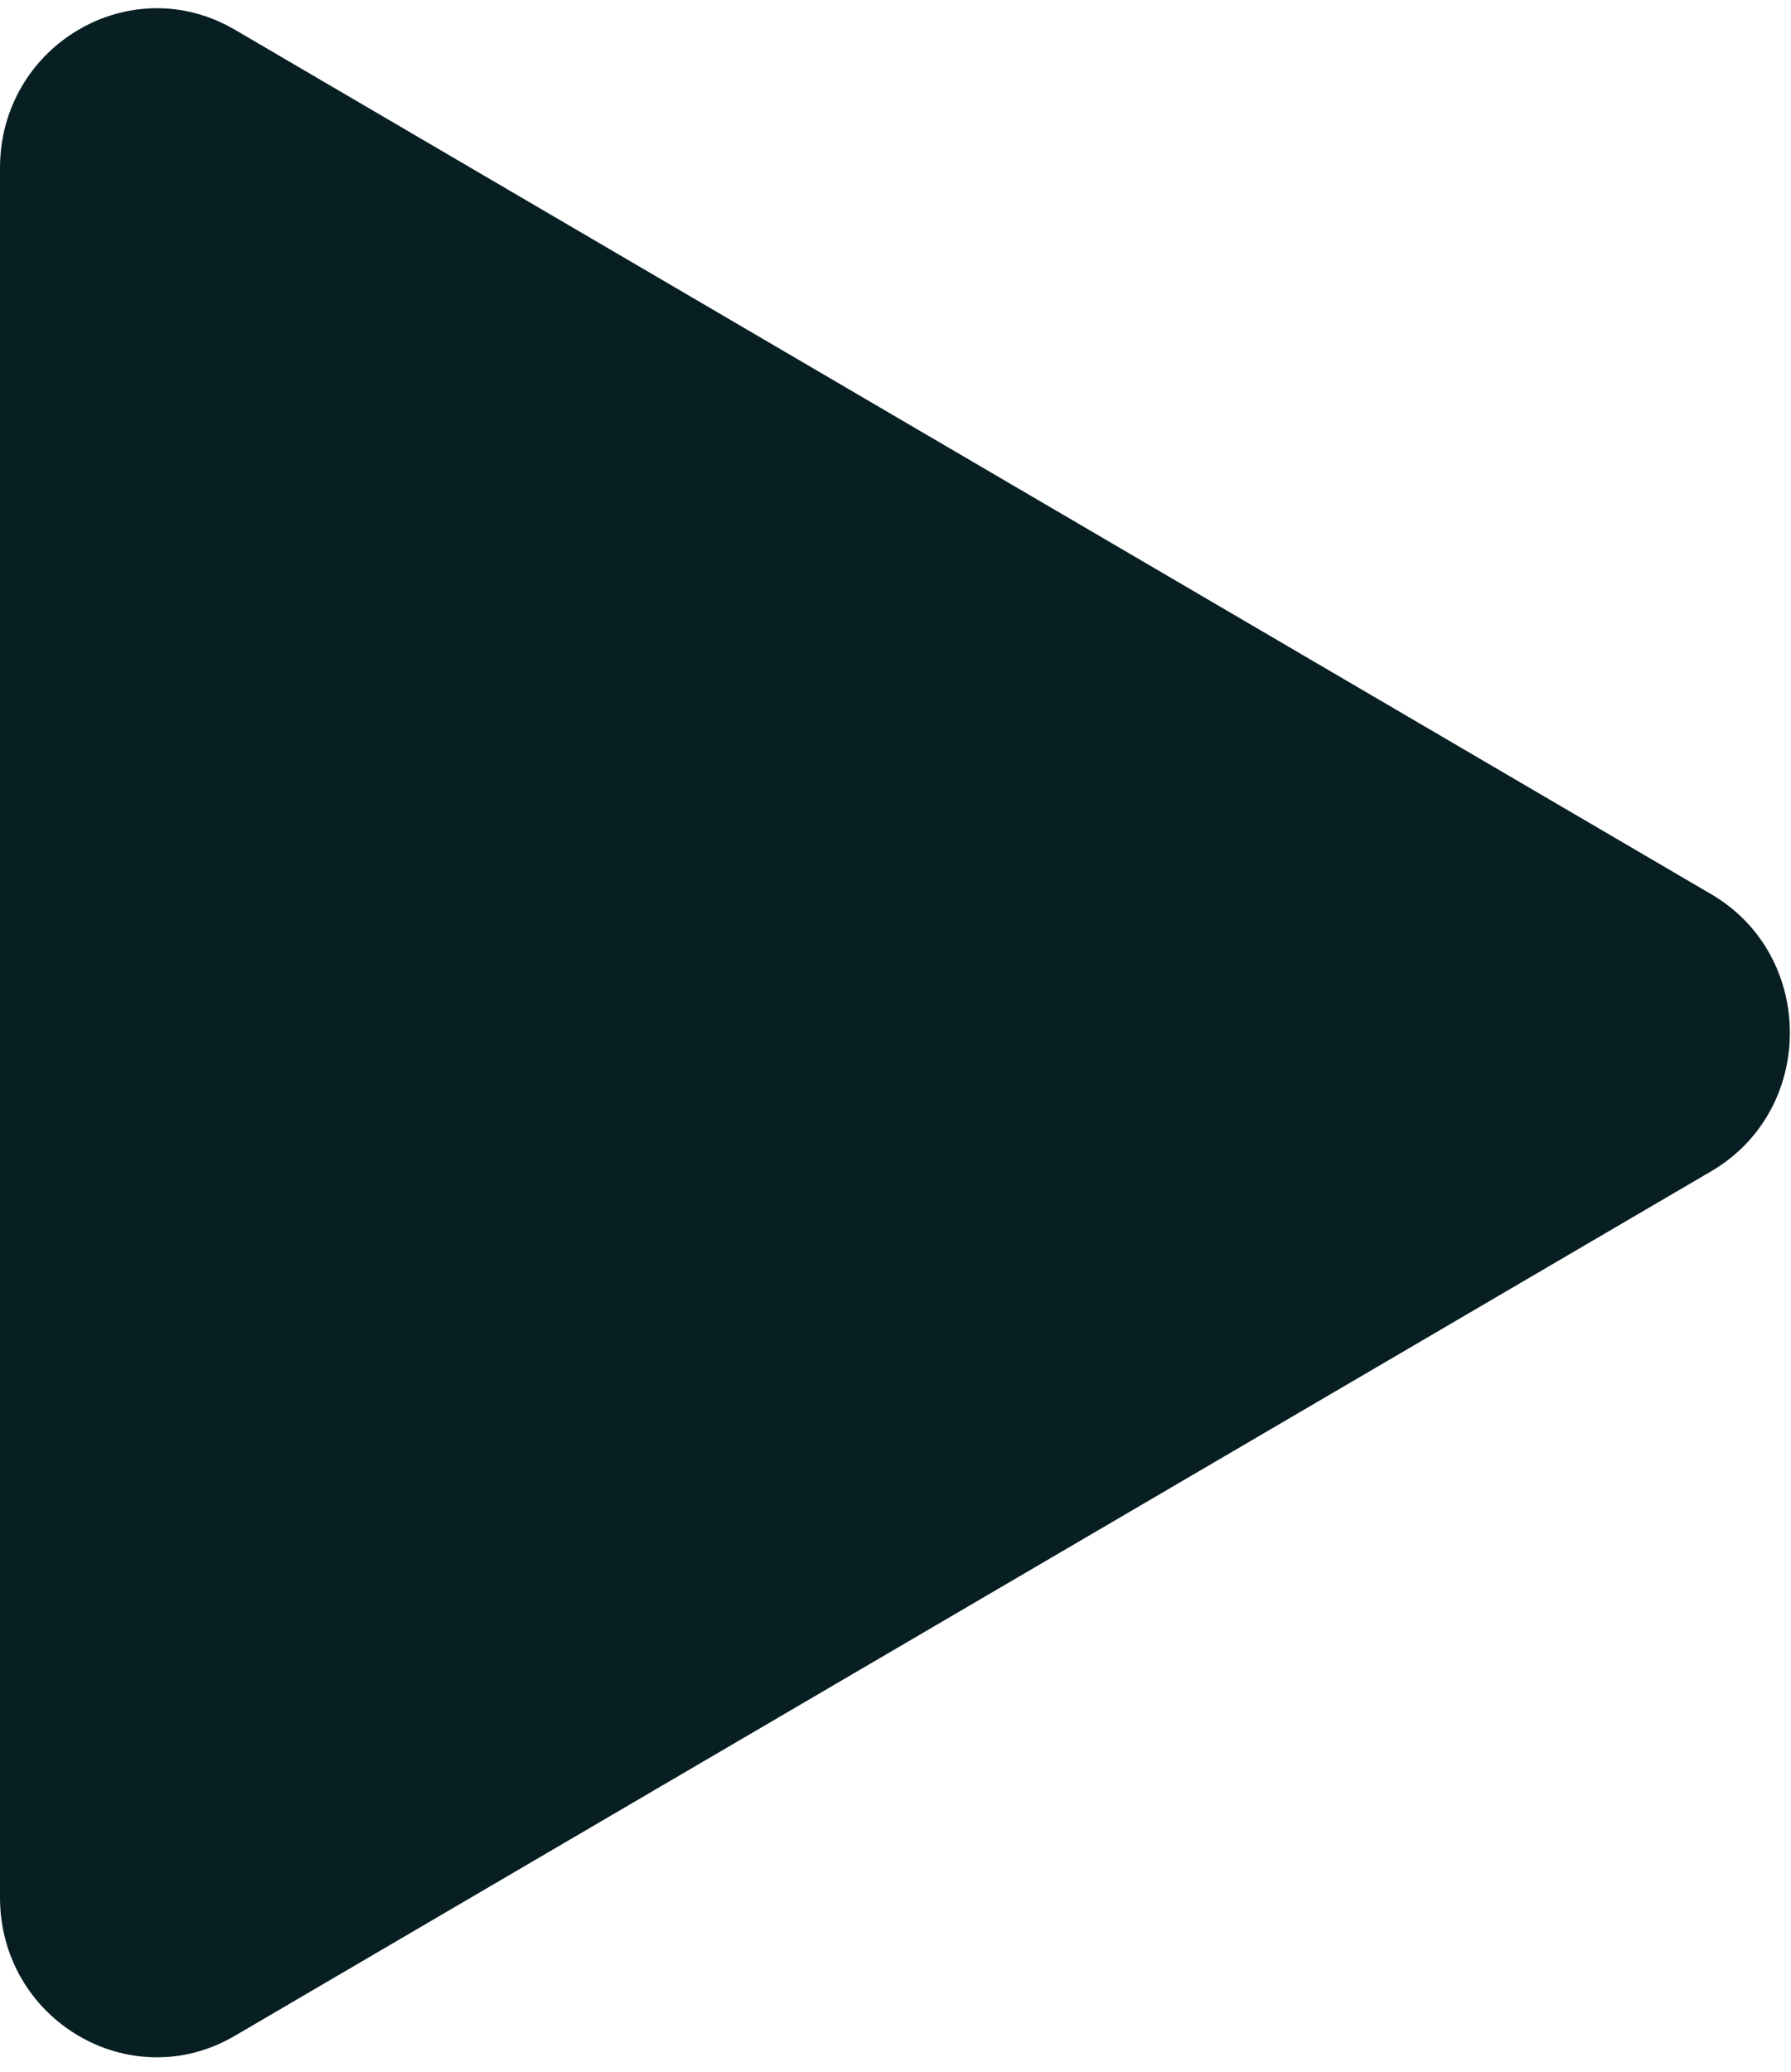 <svg width="32" height="37" viewBox="0 0 32 37" fill="none" xmlns="http://www.w3.org/2000/svg">

<path d="M0 33.886V3.003C0 0.81 2.328 -0.562 4.195 0.53L30.576 15.971C32.448 17.068 32.448 19.821 30.576 20.917L4.195 36.359C2.328 37.452 0 36.079 0 33.886Z" fill="#071E22"/>


</svg>

